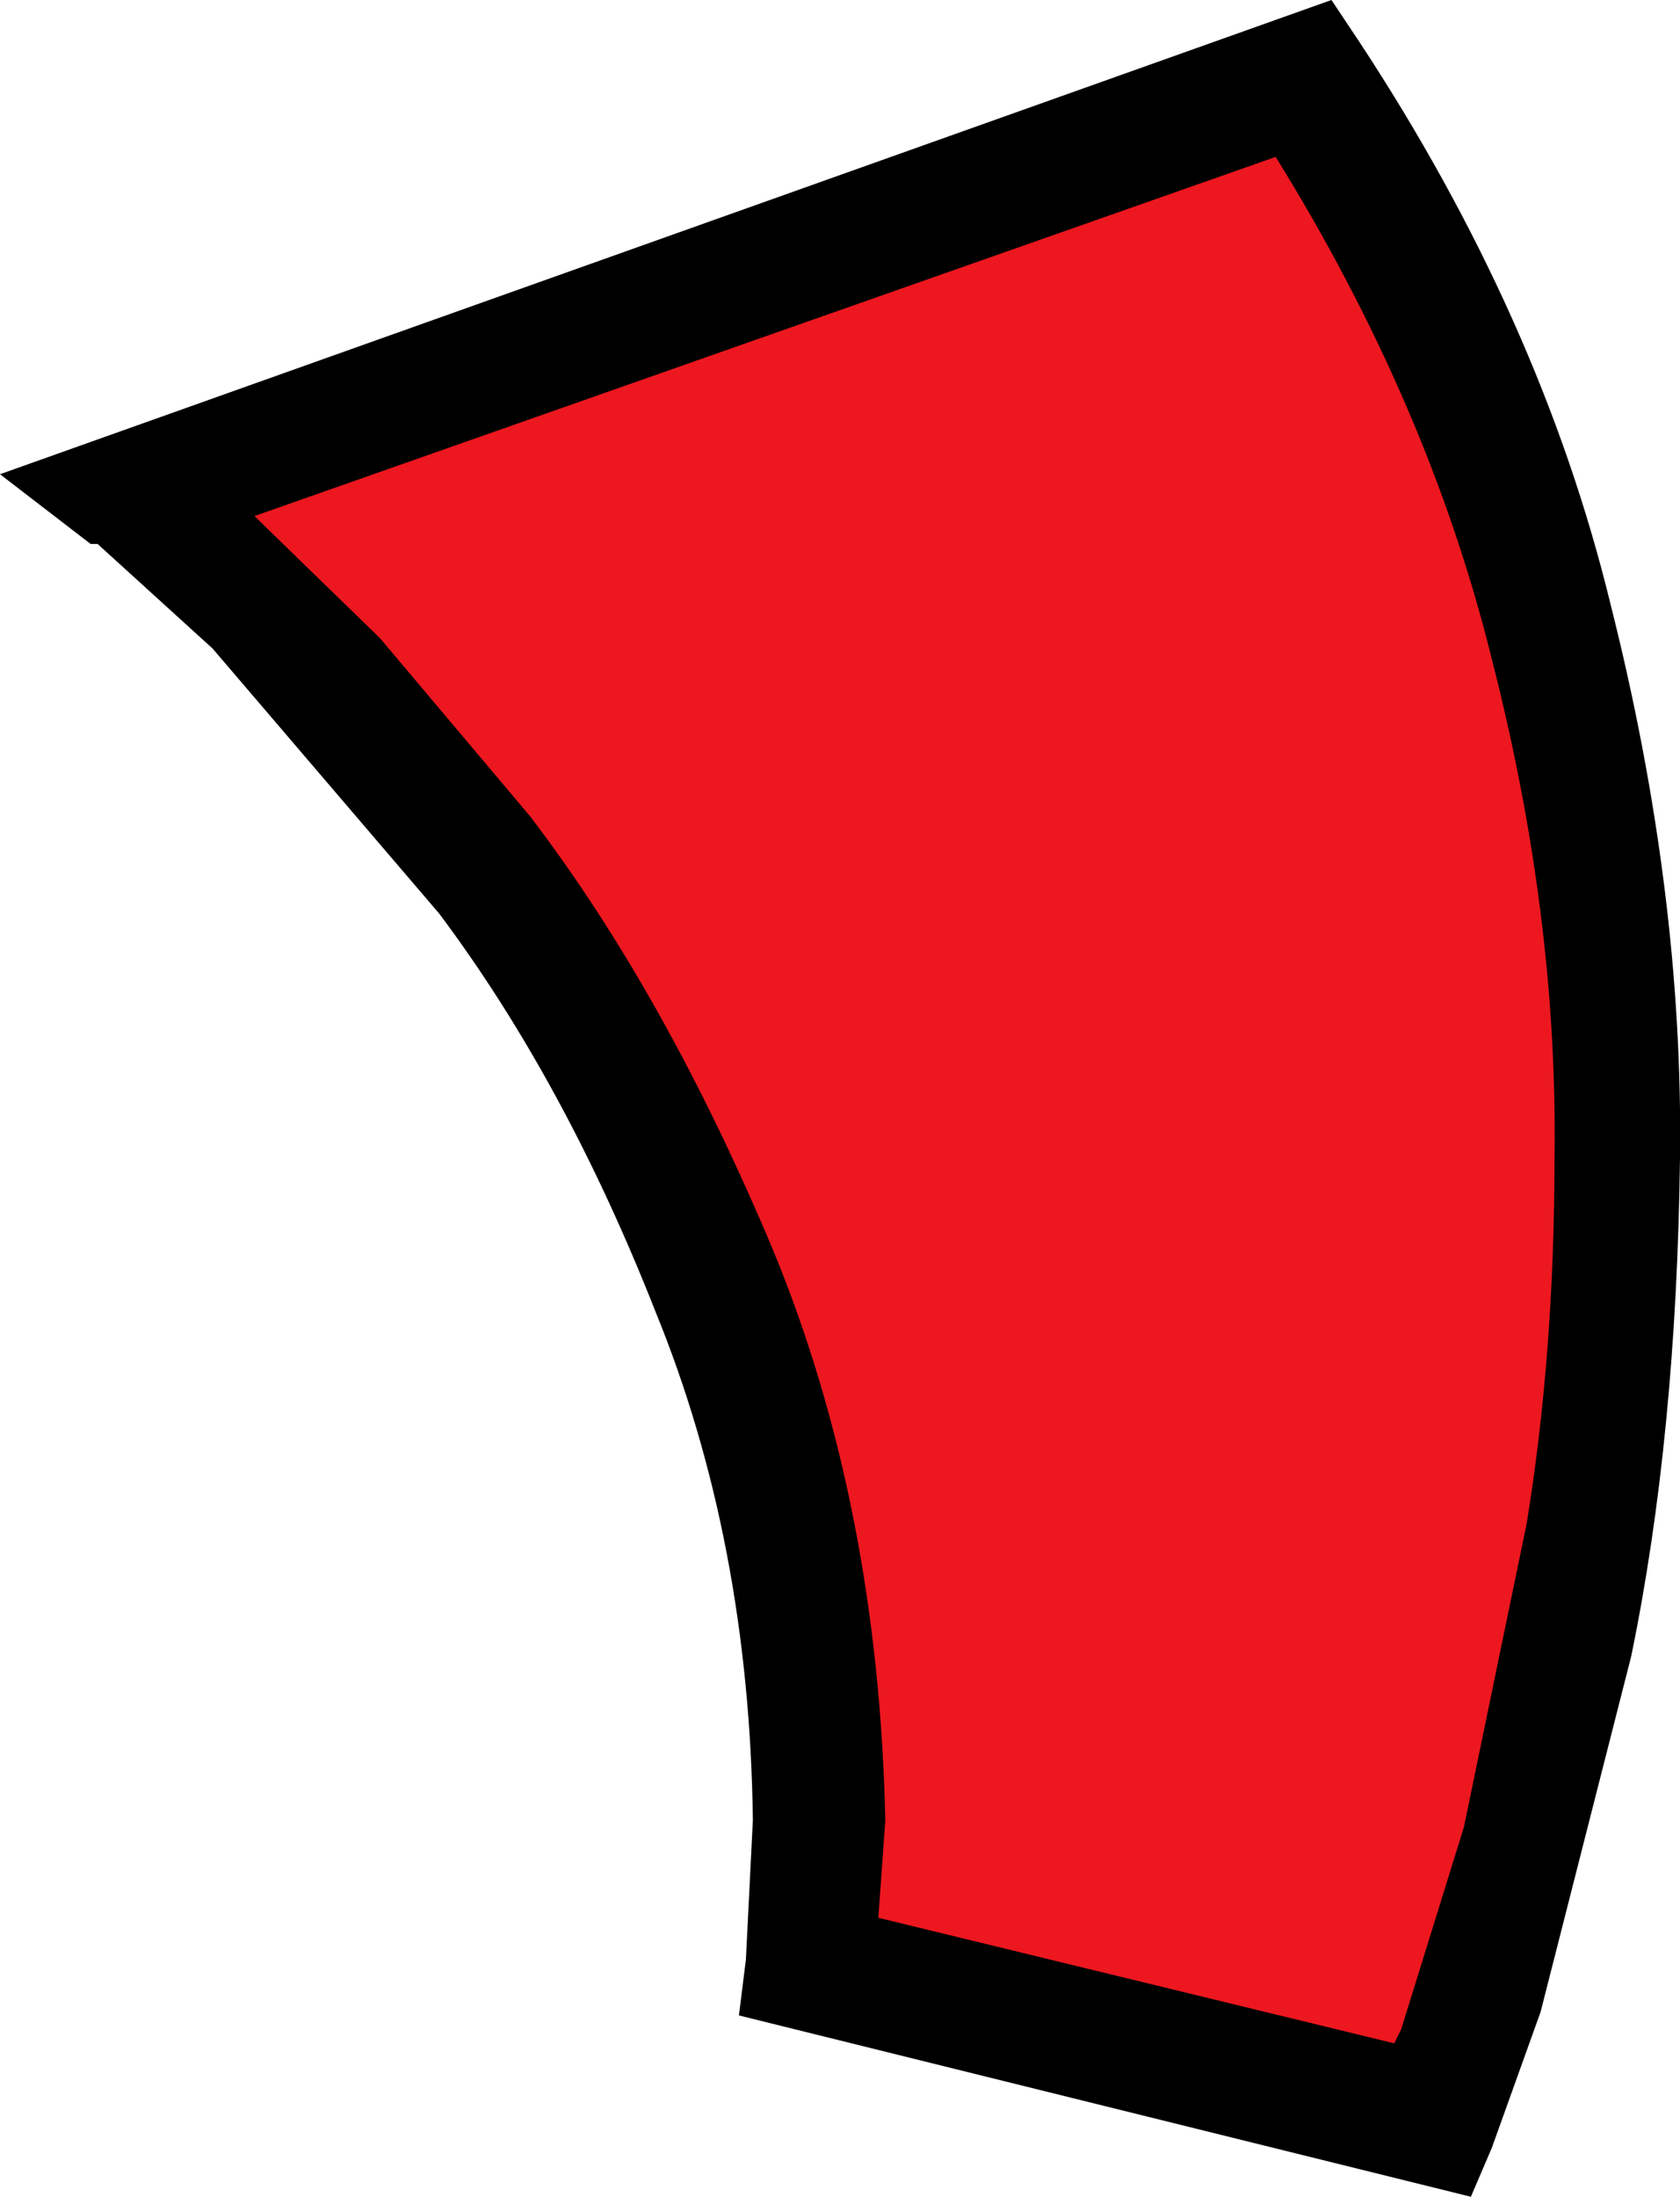 <?xml version="1.0" encoding="UTF-8" standalone="no"?>
<svg xmlns:xlink="http://www.w3.org/1999/xlink" height="31.5px" width="24.1px" xmlns="http://www.w3.org/2000/svg">
  <g transform="matrix(1.0, 0.0, 0.0, 1.0, 0.0, 0.0)">
    <path d="M22.8 11.2 Q23.55 16.3 23.0 20.65 22.4 25.0 21.5 27.65 L20.55 30.4 11.65 28.2 Q12.05 23.4 10.7 19.55 9.3 15.65 7.3 12.9 5.25 10.1 3.65 8.6 L1.95 7.1 18.75 1.1 Q22.0 6.1 22.8 11.2" fill="#ed171f" fill-rule="evenodd" stroke="none"/>
    <path d="M22.3 16.6 Q22.35 13.15 21.4 9.45 20.5 5.8 18.3 2.25 L3.65 7.4 5.45 9.15 7.6 11.7 Q9.55 14.25 11.1 17.95 12.6 21.6 12.7 26.1 L12.6 27.5 20.0 29.3 20.1 29.1 21.0 26.2 21.9 21.85 Q22.3 19.4 22.3 16.6 M23.1 8.65 Q24.15 12.8 24.1 16.6 24.05 20.6 23.4 23.75 L22.1 28.85 21.4 30.8 21.1 31.5 10.6 28.9 10.7 28.1 10.8 26.1 Q10.75 22.1 9.4 18.8 8.1 15.5 6.3 13.1 L3.05 9.3 1.4 7.8 1.3 7.8 0.0 6.8 19.1 0.0 19.5 0.6 Q22.1 4.55 23.1 8.65" fill="#000000" fill-rule="evenodd" stroke="none"/>
  </g>
</svg>
